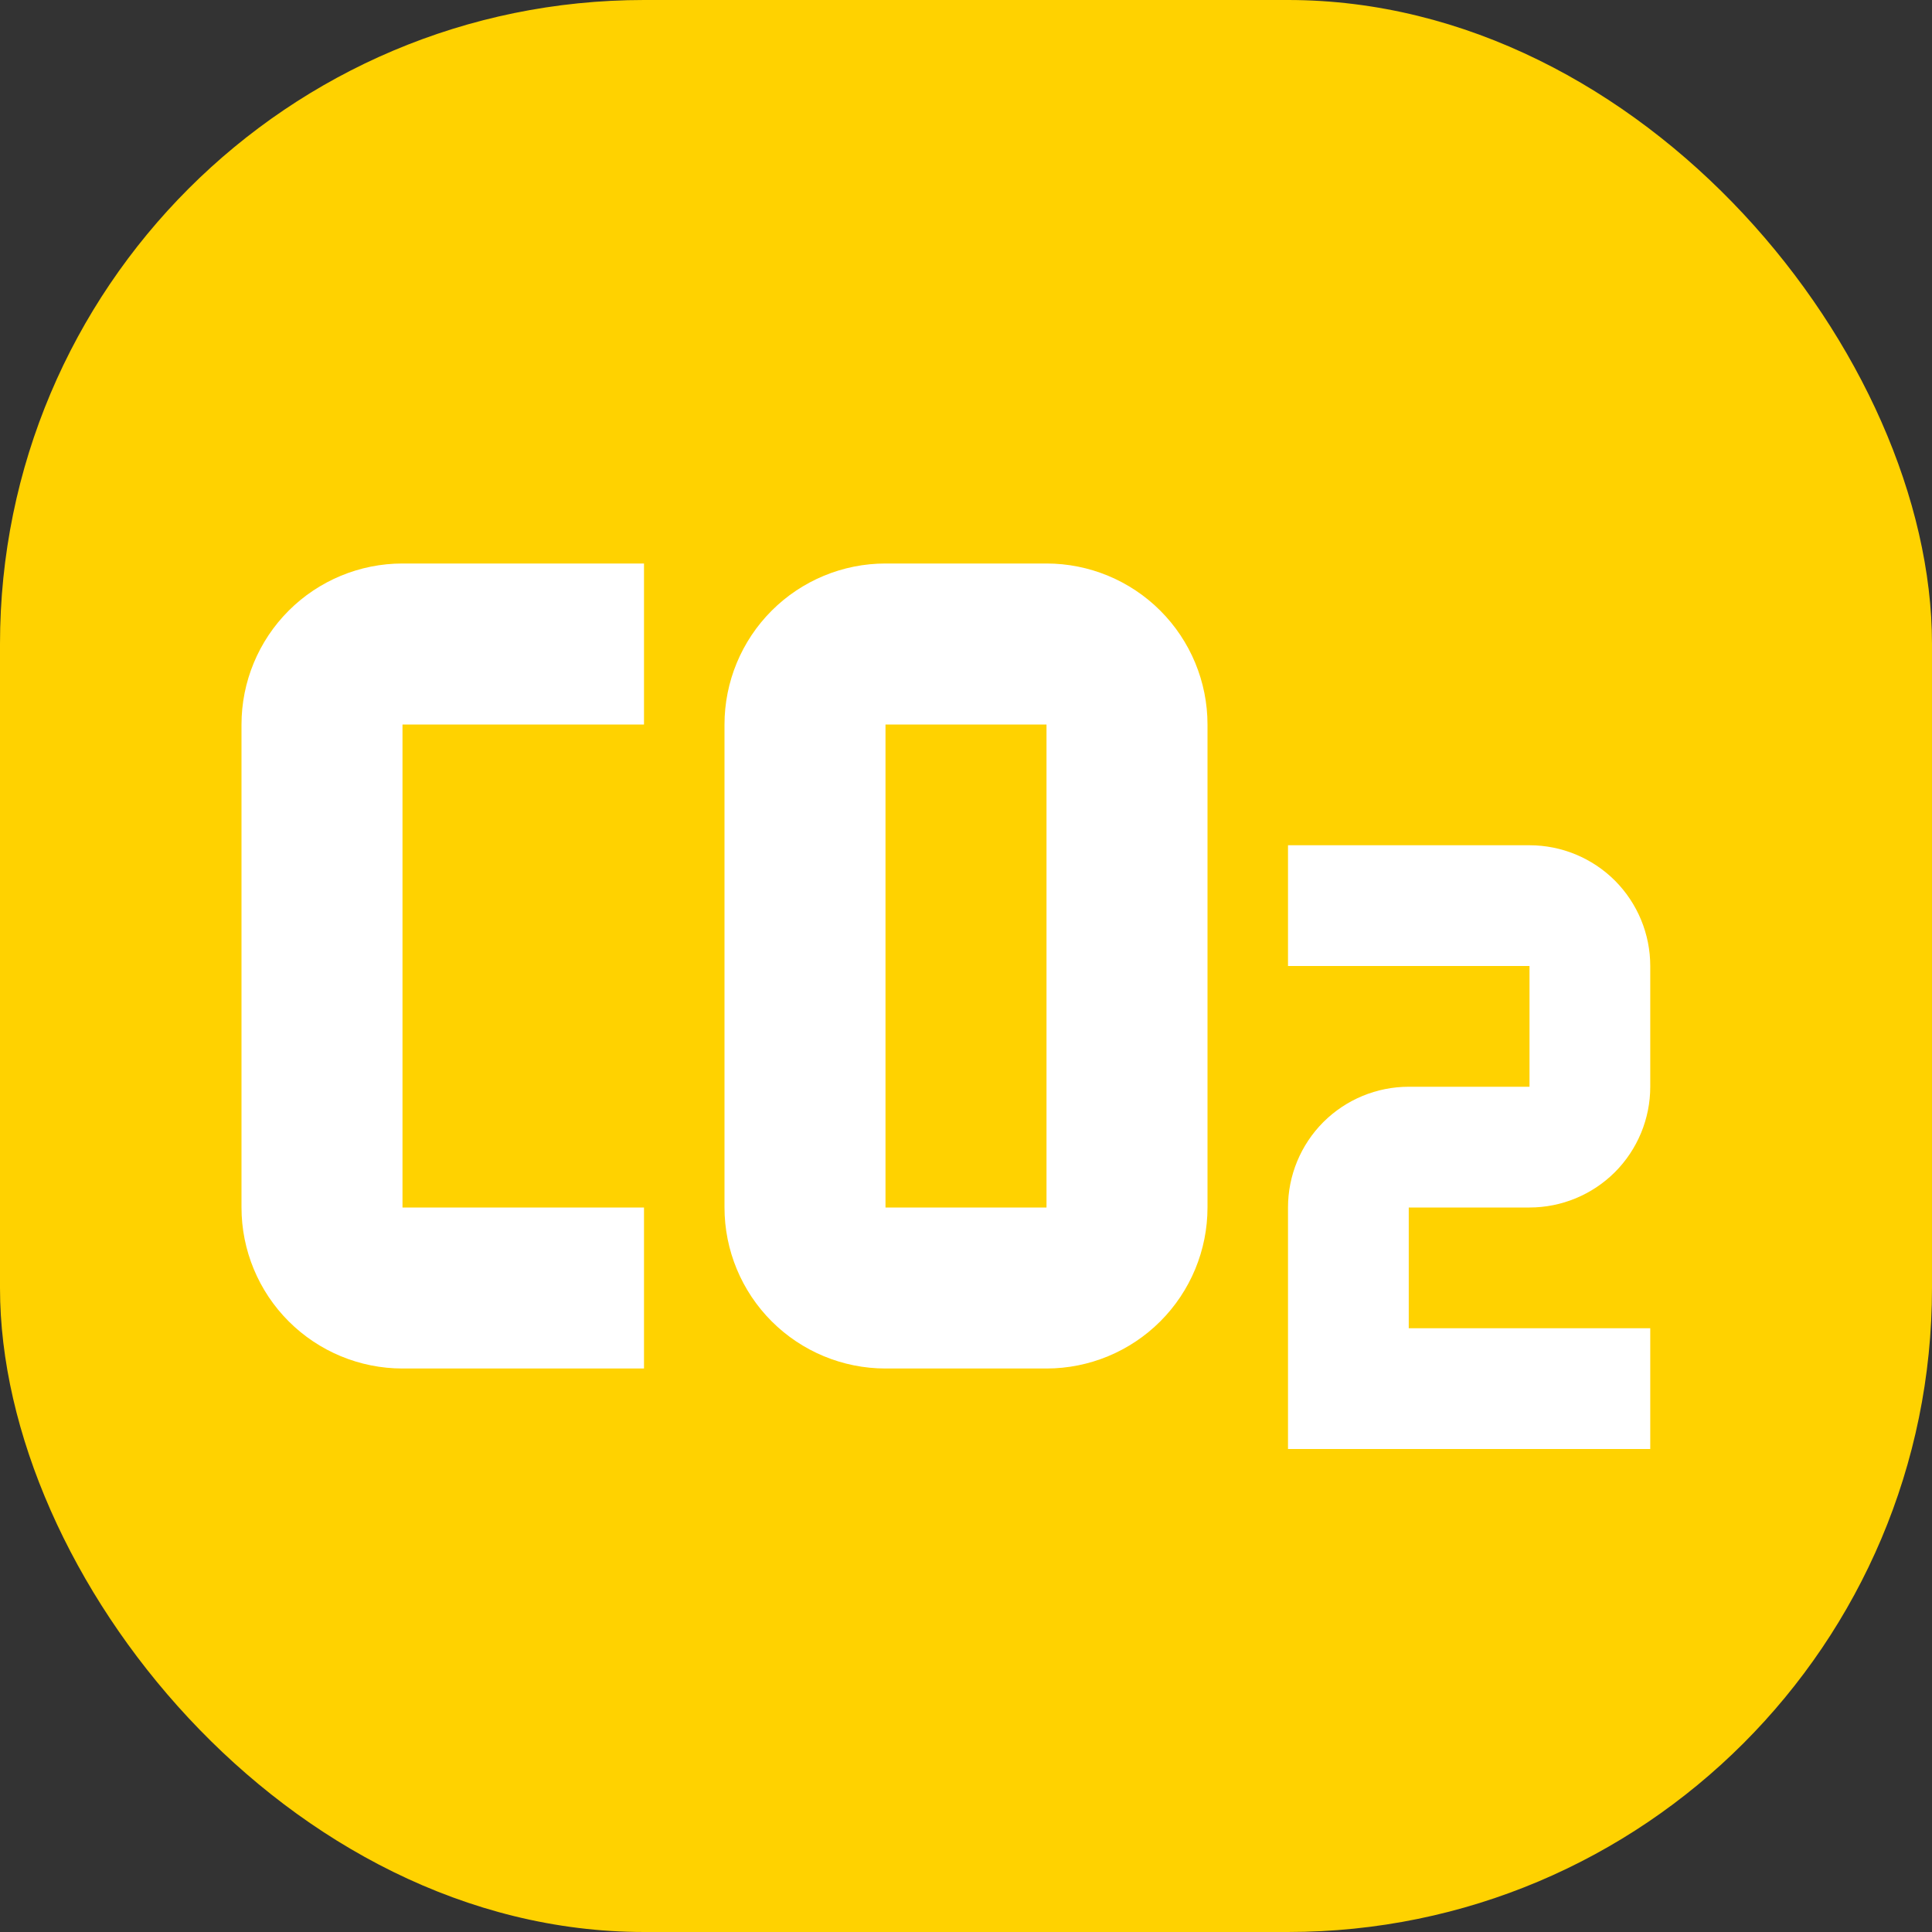 <svg width="24" height="24" viewBox="0 0 24 24" fill="none" xmlns="http://www.w3.org/2000/svg">
<rect x="0" y="0" width="24" height="24" fill="#333333" stroke="none"/>
<rect width="24" height="24" rx="8" fill="#FFD200"/>
<path d="M5 7C4.47 7 3.961 7.211 3.586 7.586C3.211 7.961 3 8.47 3 9V15C3 15.53 3.211 16.039 3.586 16.414C3.961 16.789 4.47 17 5 17H8V15H5V9H8V7H5ZM11 7C10.47 7 9.961 7.211 9.586 7.586C9.211 7.961 9 8.47 9 9V15C9 15.53 9.211 16.039 9.586 16.414C9.961 16.789 10.47 17 11 17H13C13.53 17 14.039 16.789 14.414 16.414C14.789 16.039 15 15.53 15 15V9C15 8.47 14.789 7.961 14.414 7.586C14.039 7.211 13.53 7 13 7H11ZM11 9H13V15H11V9ZM16 10.5V12H19V13.5H17.5C17.102 13.5 16.721 13.658 16.439 13.939C16.158 14.221 16 14.602 16 15V18H20.5V16.5H17.5V15H19C19.398 15 19.779 14.842 20.061 14.561C20.342 14.279 20.5 13.898 20.5 13.5V12C20.5 11.602 20.342 11.221 20.061 10.939C19.779 10.658 19.398 10.5 19 10.5H16Z" fill="white"/>
</svg>
